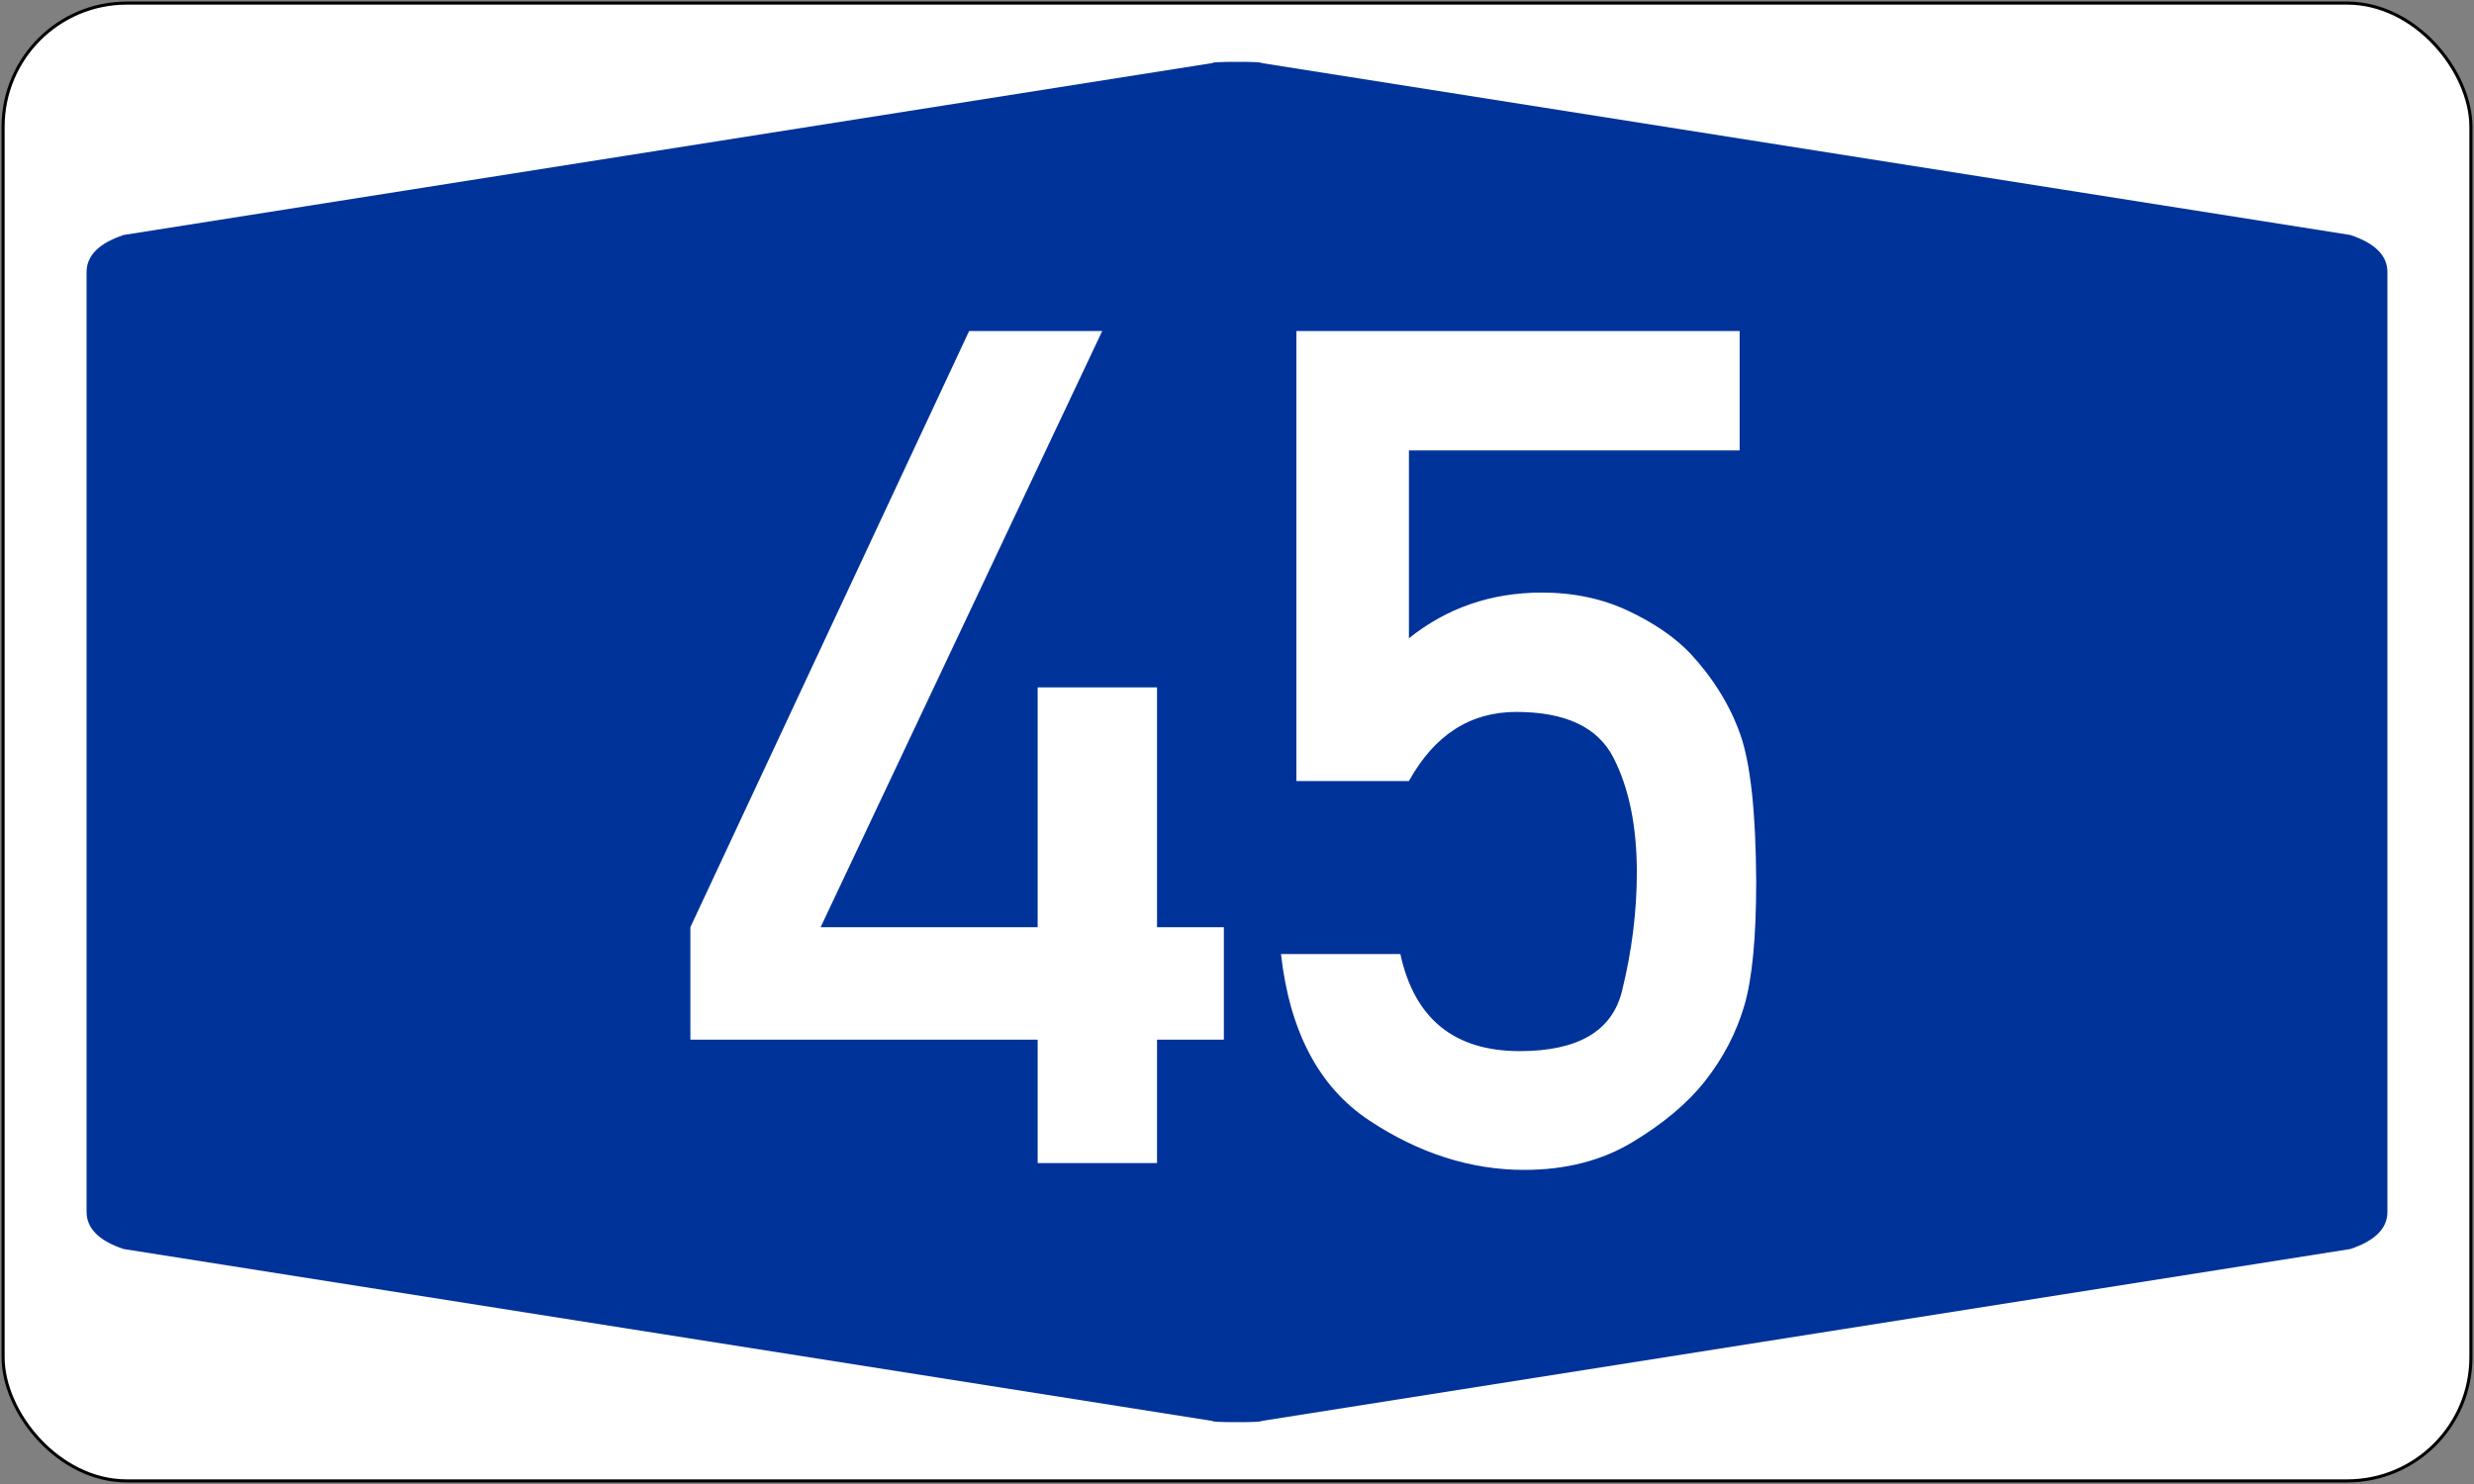 <?xml version="1.0" standalone="no"?>
<!DOCTYPE svg PUBLIC "-//W3C//DTD SVG 1.1//EN" "http://www.w3.org/Graphics/SVG/1.1/DTD/svg11.dtd">
<svg width="200" height="120" version="1.1" xmlns="http://www.w3.org/2000/svg">
<rect width="100%" height="100%" fill="#808080" stroke="none"/>
<rect x=".25" y=".25" width="199.5" height="119.5" rx="10" ry="10" stroke="black" stroke-width=".25" fill="white" />
<path fill="#003399" stroke="none" d="M7 60 L7 22 Q7 20 10 19 L98 5.1 Q98 5 100 5Q102 5 102 5.1 L190 19 Q193 20 193 22 L193 98       Q193 100 190 101 L102 114.9 Q102 115 100 115       Q98 115 98 114.9 L10 101 Q7 100 7 98" />
<path fill="white" fill-rule="evenodd" stroke="none" d="M55.81 84.072 V74.976 L78.344 26.769 H89.103 L66.338 74.976 H83.885 V55.582 H93.535 V74.976 H98.938 V84.072 H93.535 V94.046 H83.885 V84.072 H55.81 ZM104.802 63.155 V26.769 H140.634 V36.42 H113.899 V51.611 Q118.516 47.917 124.657 47.917 Q128.49 47.917 131.63 49.395 T136.663 52.858 Q139.433 55.859 140.68 59.369 T141.973 71.282 Q141.973 78.07 141.003 81.348 T137.817 87.443 Q135.739 90.075 131.999 92.338 T123.226 94.6 Q116.715 94.6 110.666 90.583 T103.555 77.146 H113.206 Q114.915 84.996 122.857 84.996 Q129.921 84.996 131.122 80.147 T132.323 70.543 Q132.323 64.956 130.429 61.262 T122.58 57.568 Q116.992 57.568 113.899 63.155 H104.802 Z" />
</svg>
